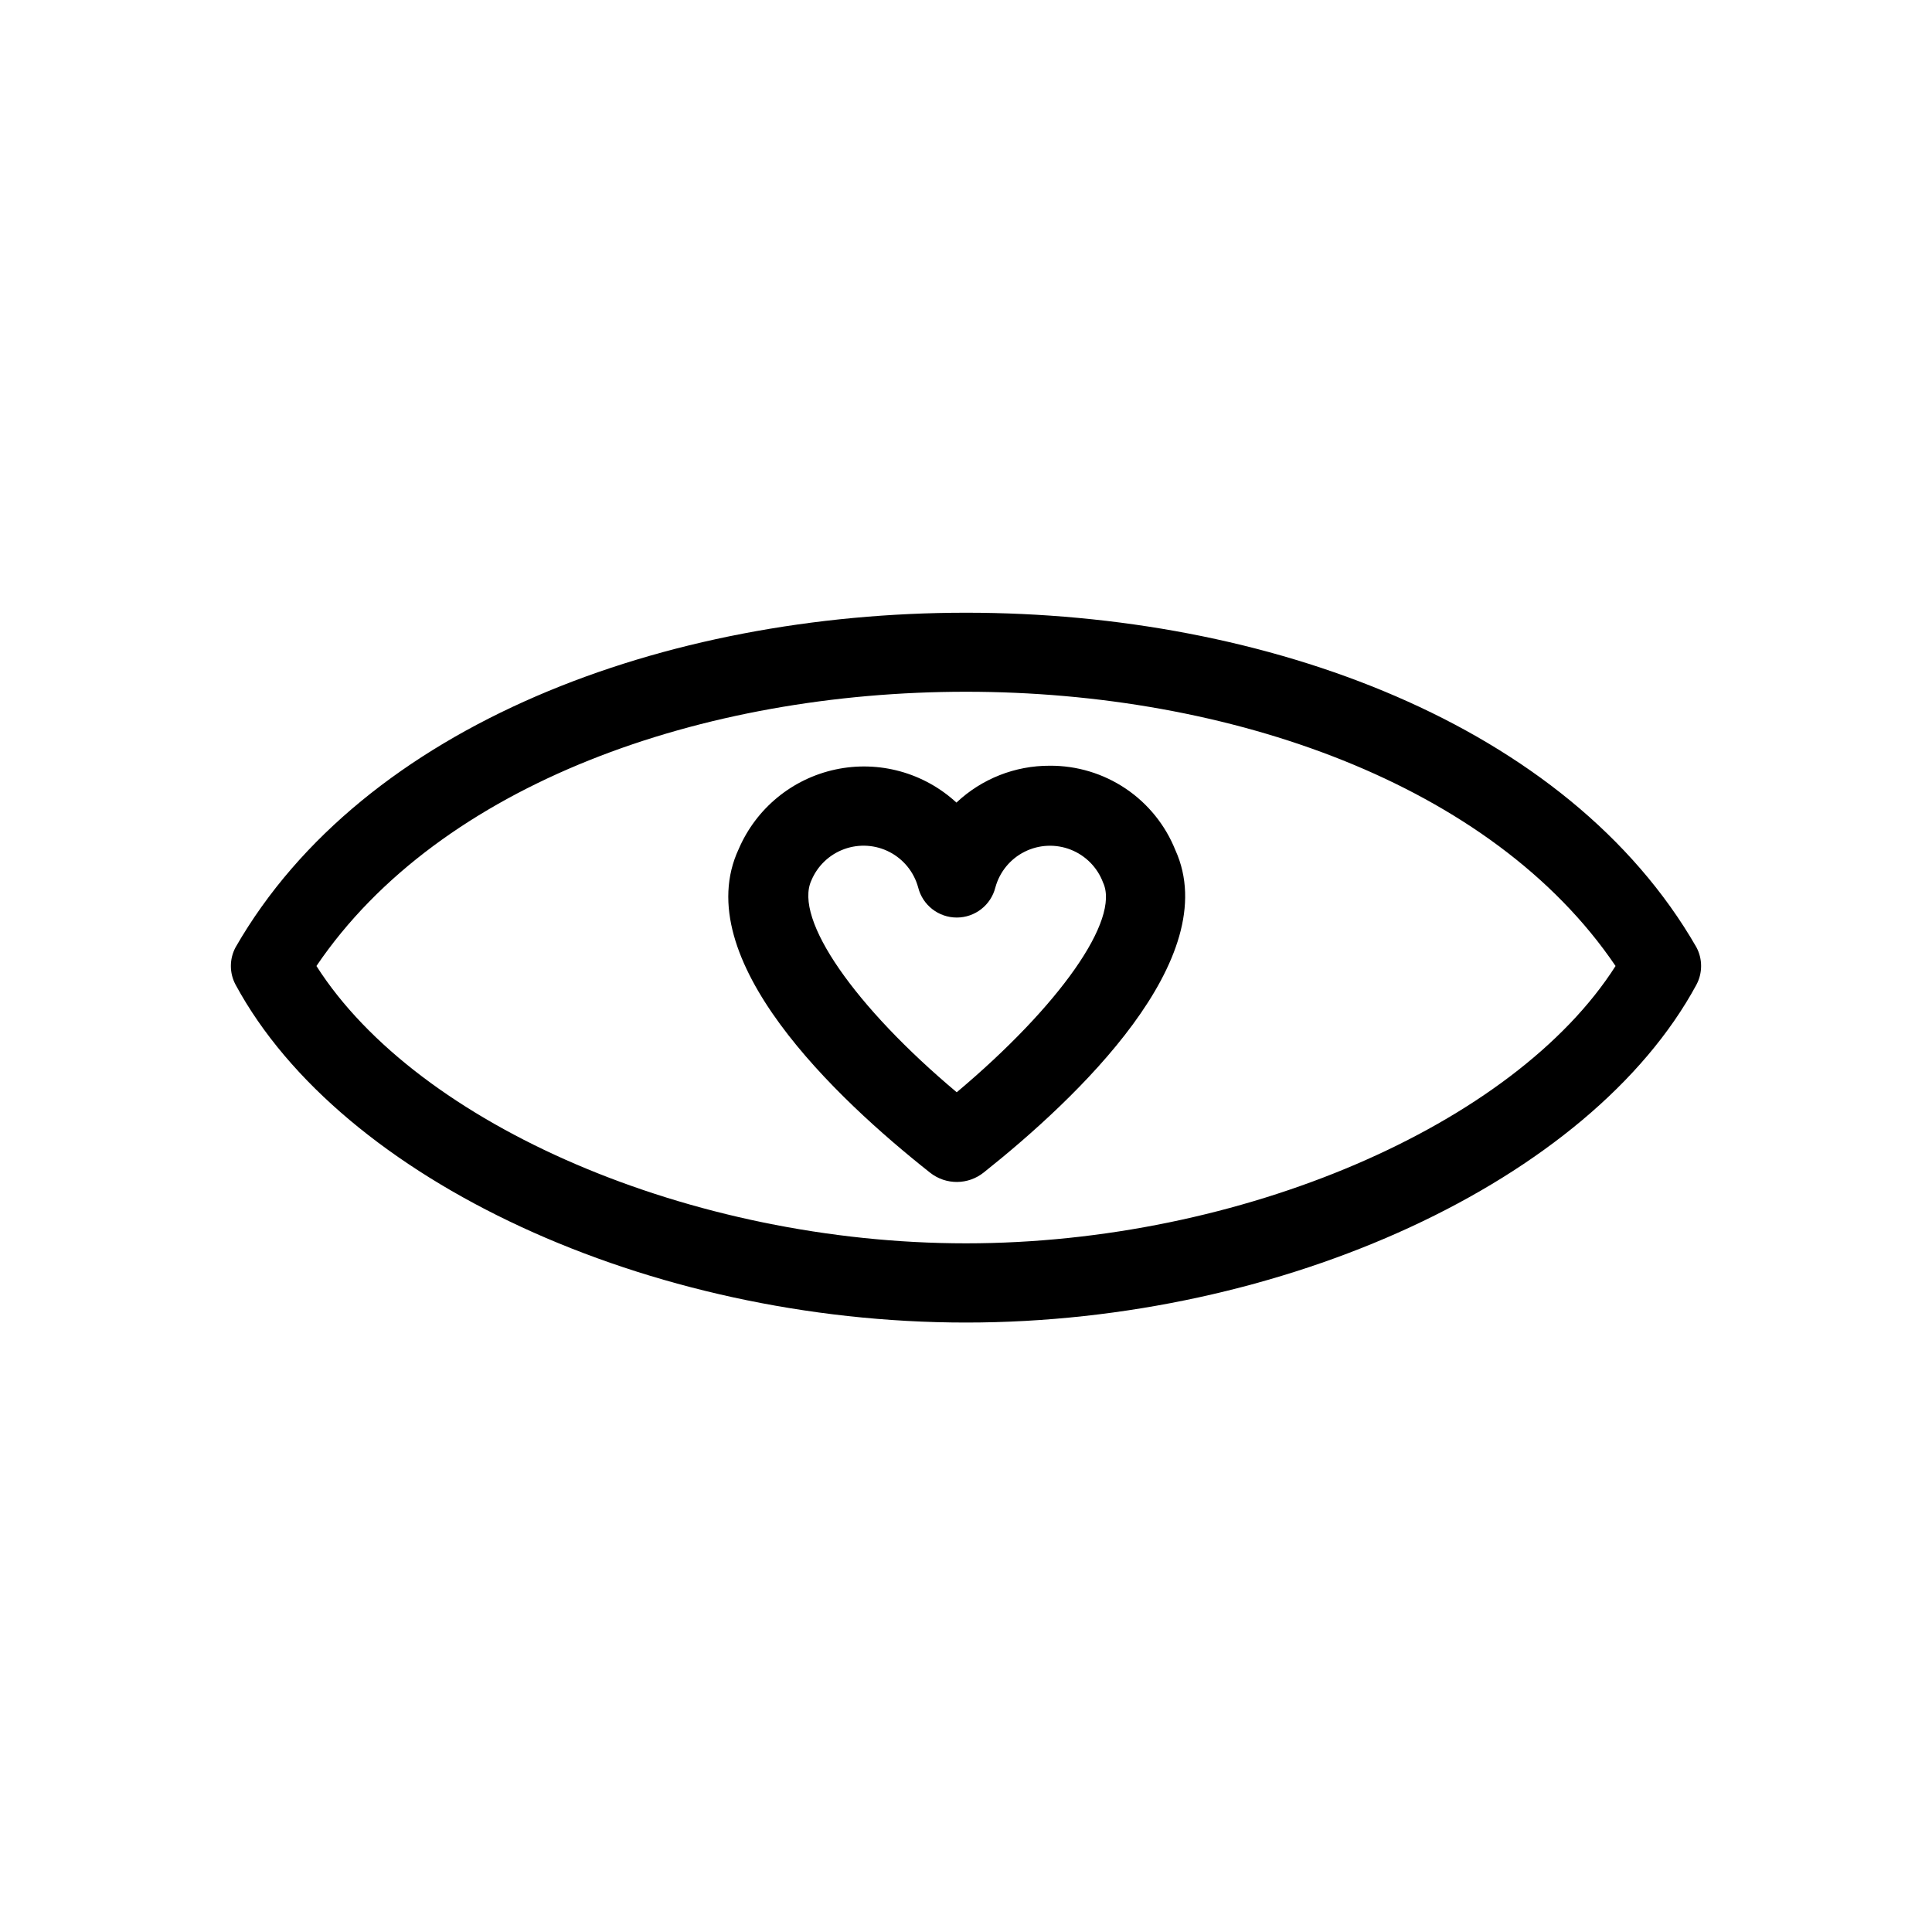 <?xml version="1.0" encoding="UTF-8"?>
<!-- Uploaded to: ICON Repo, www.iconrepo.com, Generator: ICON Repo Mixer Tools -->
<svg fill="#000000" width="800px" height="800px" version="1.1" viewBox="144 144 512 512" xmlns="http://www.w3.org/2000/svg">
 <path d="m593.55 395c-67.992-118.19-319.19-118.14-387.1 0.004-1.688 3.117-1.688 6.875 0 9.992 28.059 51.855 109.46 89.492 193.55 89.492 84.082 0 165.48-37.637 193.55-89.492 1.68-3.121 1.68-6.875 0-9.996zm-193.55 78.496c-72.766 0-145.22-31.254-172.14-73.496 65.699-96.945 278.66-96.863 344.28 0-26.922 42.23-99.379 73.496-172.14 73.496zm22.215-126.57c-9.199-0.039-18.059 3.461-24.75 9.77-8.617-7.949-20.559-11.223-32.023-8.781-11.469 2.441-21.035 10.297-25.668 21.066-13.586 29.031 25.883 66.172 50.695 85.781 4.188 3.32 10.113 3.289 14.27-0.07 24.59-19.559 63.797-56.594 50.75-85.395h-0.004c-2.656-6.641-7.25-12.324-13.184-16.316-5.938-3.988-12.938-6.098-20.086-6.055zm-24.672 86.535c-26.891-22.559-43.301-45.875-38.504-56.176 1.625-3.856 4.789-6.859 8.73-8.281 3.938-1.418 8.293-1.129 12.008 0.805 3.711 1.934 6.449 5.332 7.547 9.375 1.18 4.688 5.394 7.973 10.227 7.973 4.836 0 9.051-3.285 10.23-7.973 1.121-4.109 3.938-7.551 7.746-9.461 3.805-1.91 8.246-2.113 12.211-0.559 3.965 1.555 7.086 4.719 8.578 8.707 4.602 9.84-11.562 32.723-38.773 55.59z"/>
</svg>